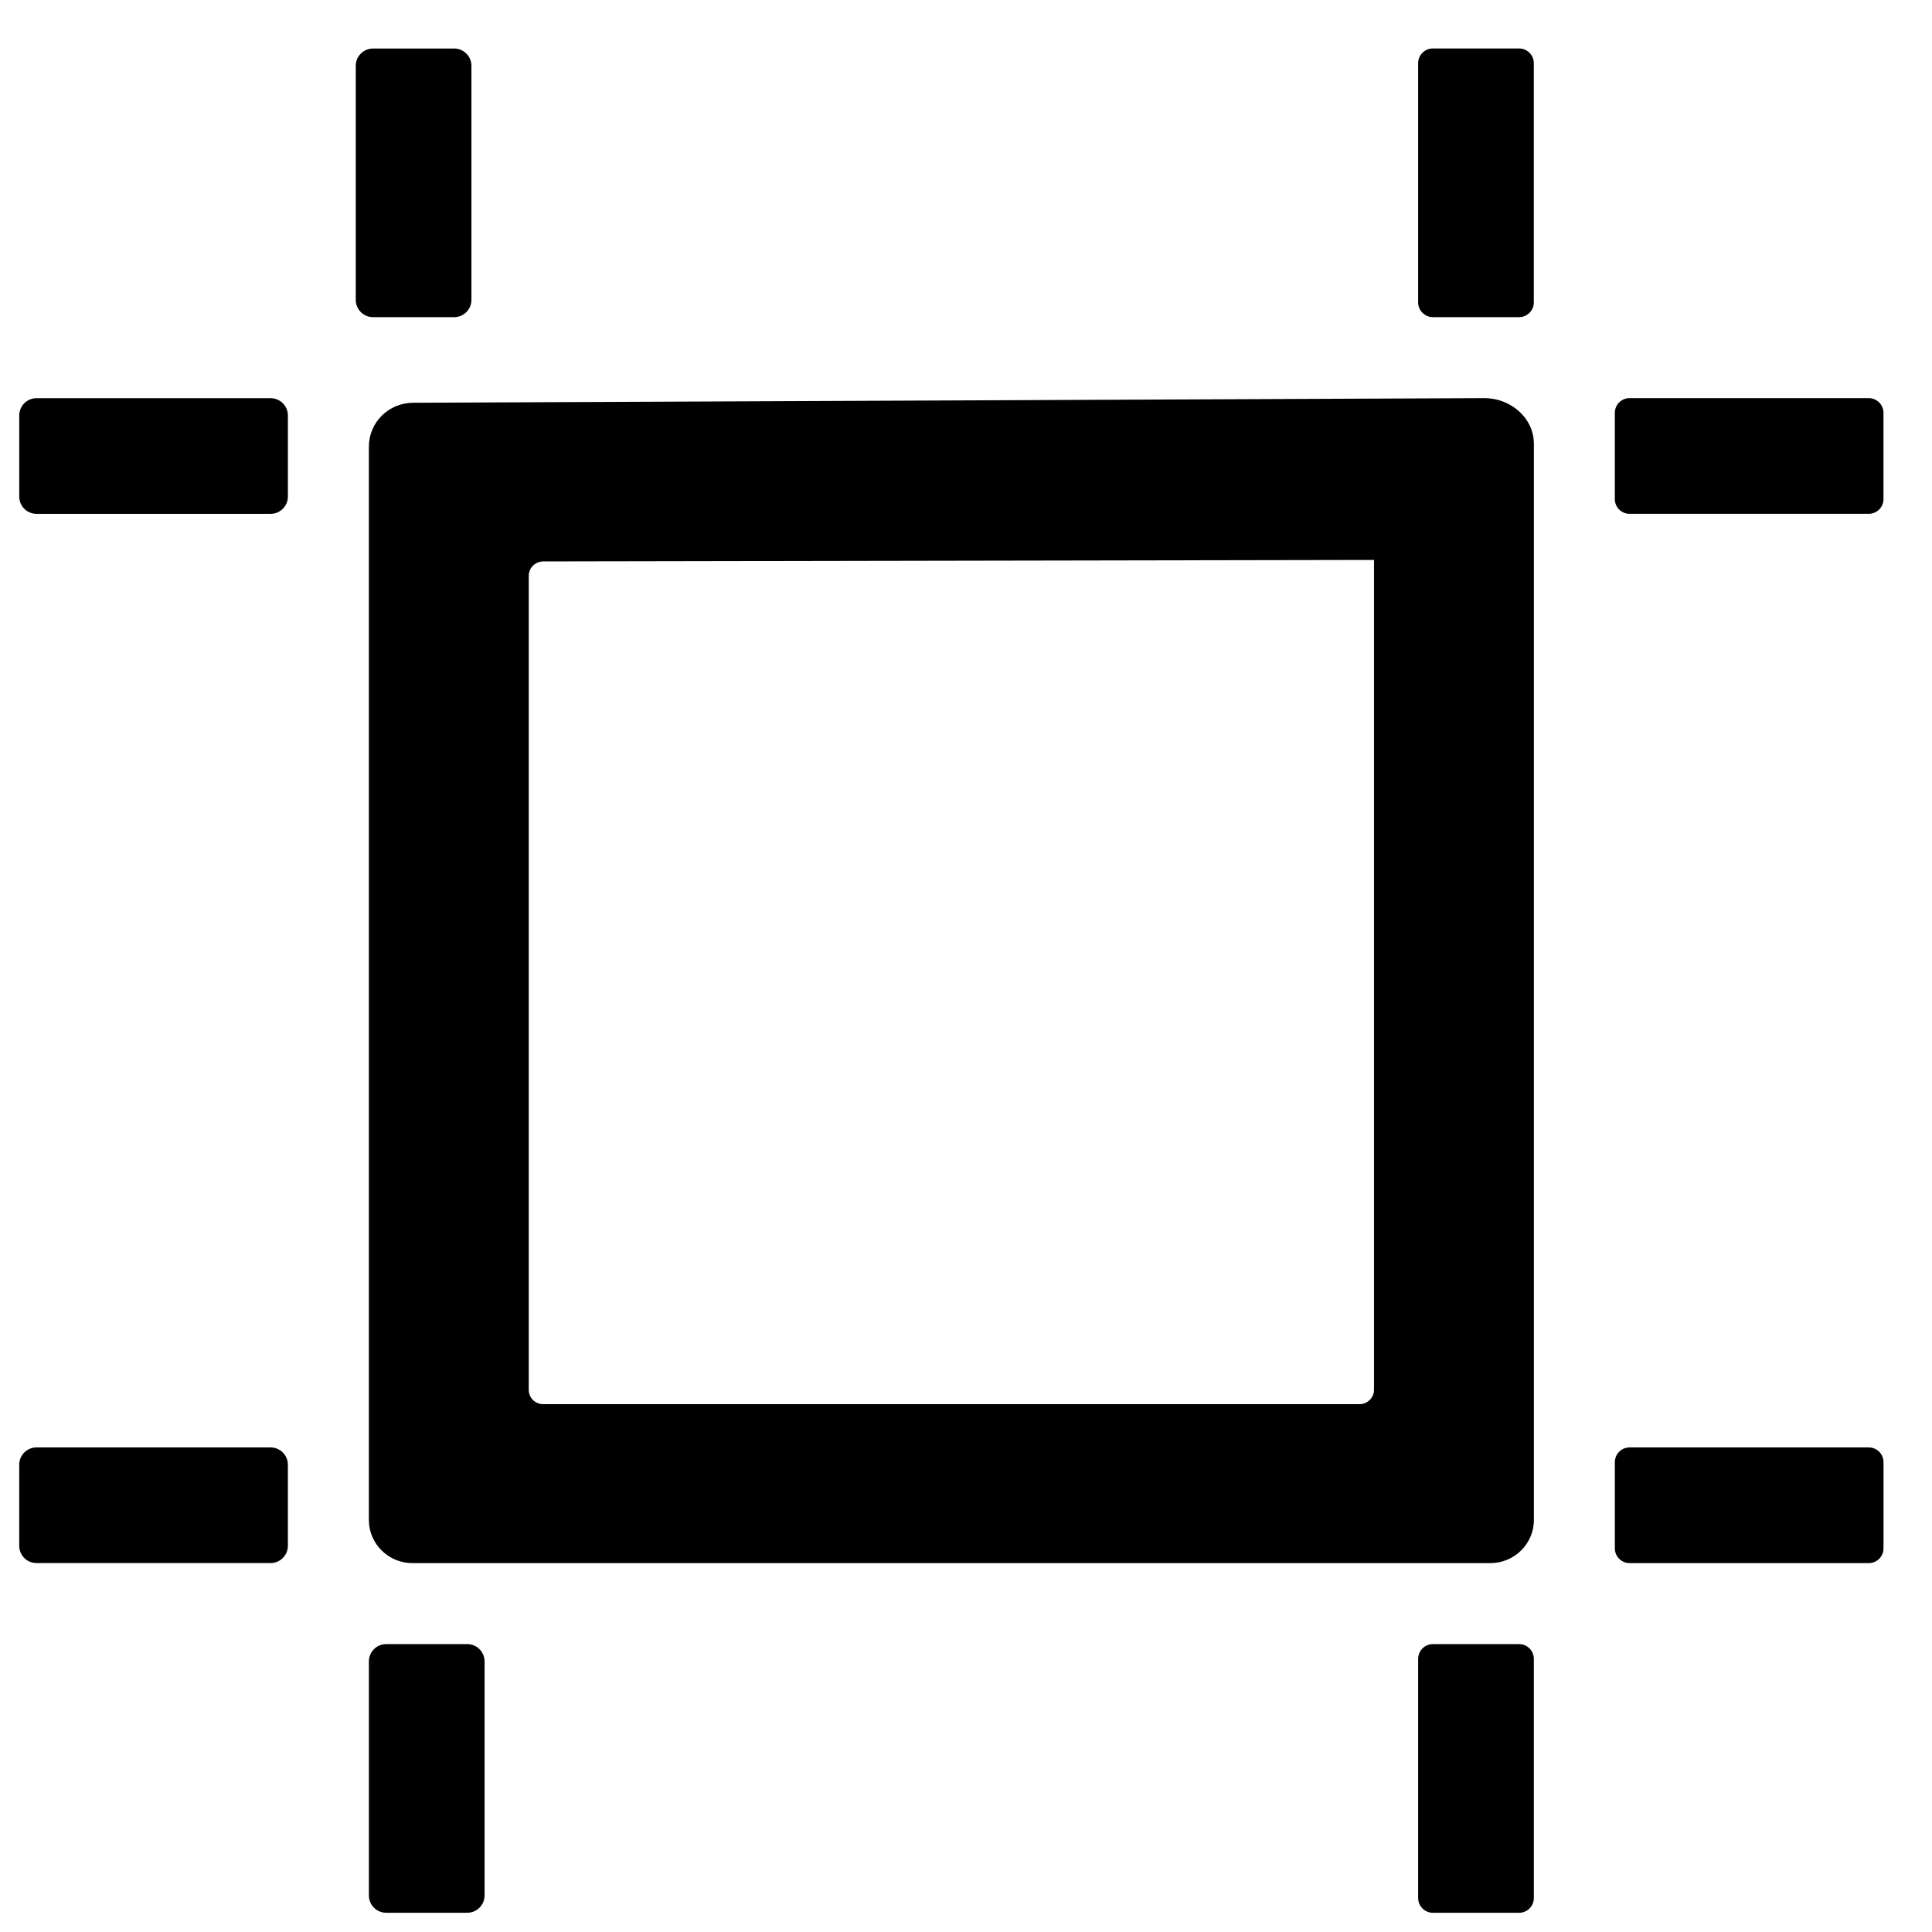 <?xml version="1.0" encoding="UTF-8"?>
<!-- Uploaded to: ICON Repo, www.svgrepo.com, Generator: ICON Repo Mixer Tools -->
<svg fill="#000000" width="800px" height="800px" version="1.1" viewBox="144 144 512 512" xmlns="http://www.w3.org/2000/svg">
 <path d="m550.48 261.43c-0.055-6.695-6.141-11.848-12.902-11.922l-284.08 1.227c-6.484 0-11.742 5.207-11.742 11.629v284.47c0 6.273 5.184 11.406 11.52 11.406h285.7c6.336 0 11.52-5.133 11.52-11.406v-285.27-0.133zm21.465 14.828v-22.84c0-2.16 1.754-3.91 3.91-3.91h63.379c2.16 0 3.91 1.754 3.91 3.91v22.84c0 2.16-1.754 3.91-3.91 3.91h-63.379c-2.16 0-3.91-1.754-3.91-3.91zm-25.375-48.215h-22.84c-2.16 0-3.91-1.754-3.91-3.91v-63.379c0-2.16 1.754-3.91 3.91-3.91h22.84c2.16 0 3.91 1.754 3.91 3.91v63.379c0 2.16-1.754 3.91-3.91 3.91zm-326.28 304.12v21.484c0 2.535-2.055 4.586-4.586 4.586h-62.023c-2.535 0-4.586-2.059-4.586-4.586v-21.484c0-2.535 2.055-4.586 4.586-4.586h62.023c2.535 0 4.586 2.055 4.586 4.586zm26.055 47.543h21.484c2.535 0 4.586 2.055 4.586 4.586v62.023c0 2.535-2.055 4.586-4.586 4.586h-21.484c-2.535 0-4.586-2.055-4.586-4.586v-62.023c0-2.535 2.055-4.586 4.586-4.586zm277.39 0h22.84c2.16 0 3.91 1.754 3.91 3.91v63.379c0 2.16-1.754 3.91-3.91 3.91h-22.84c-2.16 0-3.91-1.754-3.91-3.91v-63.379c0-2.16 1.754-3.91 3.91-3.91zm48.215-25.375v-22.84c0-2.16 1.754-3.91 3.91-3.91h63.379c2.16 0 3.91 1.754 3.91 3.91v22.84c0 2.16-1.754 3.91-3.91 3.91h-63.379c-2.16 0-3.91-1.754-3.91-3.91zm-307.6-326.28h-21.484c-2.535 0-4.586-2.055-4.586-4.586v-62.023c0-2.535 2.055-4.586 4.586-4.586h21.484c2.535 0 4.586 2.055 4.586 4.586v62.023c0 2.535-2.055 4.586-4.586 4.586zm-44.055 26.055v21.484c0 2.535-2.055 4.586-4.586 4.586h-62.023c-2.535 0-4.586-2.055-4.586-4.586v-21.484c0-2.535 2.055-4.586 4.586-4.586h62.023c2.535 0 4.586 2.059 4.586 4.586zm287.83 258.21c0 2.082-1.734 3.801-3.84 3.801h-216.32c-2.152 0-3.84-1.668-3.84-3.801v-215.73c0-2.086 1.734-3.801 3.84-3.801l220.16-0.395v219.92z"/>
</svg>